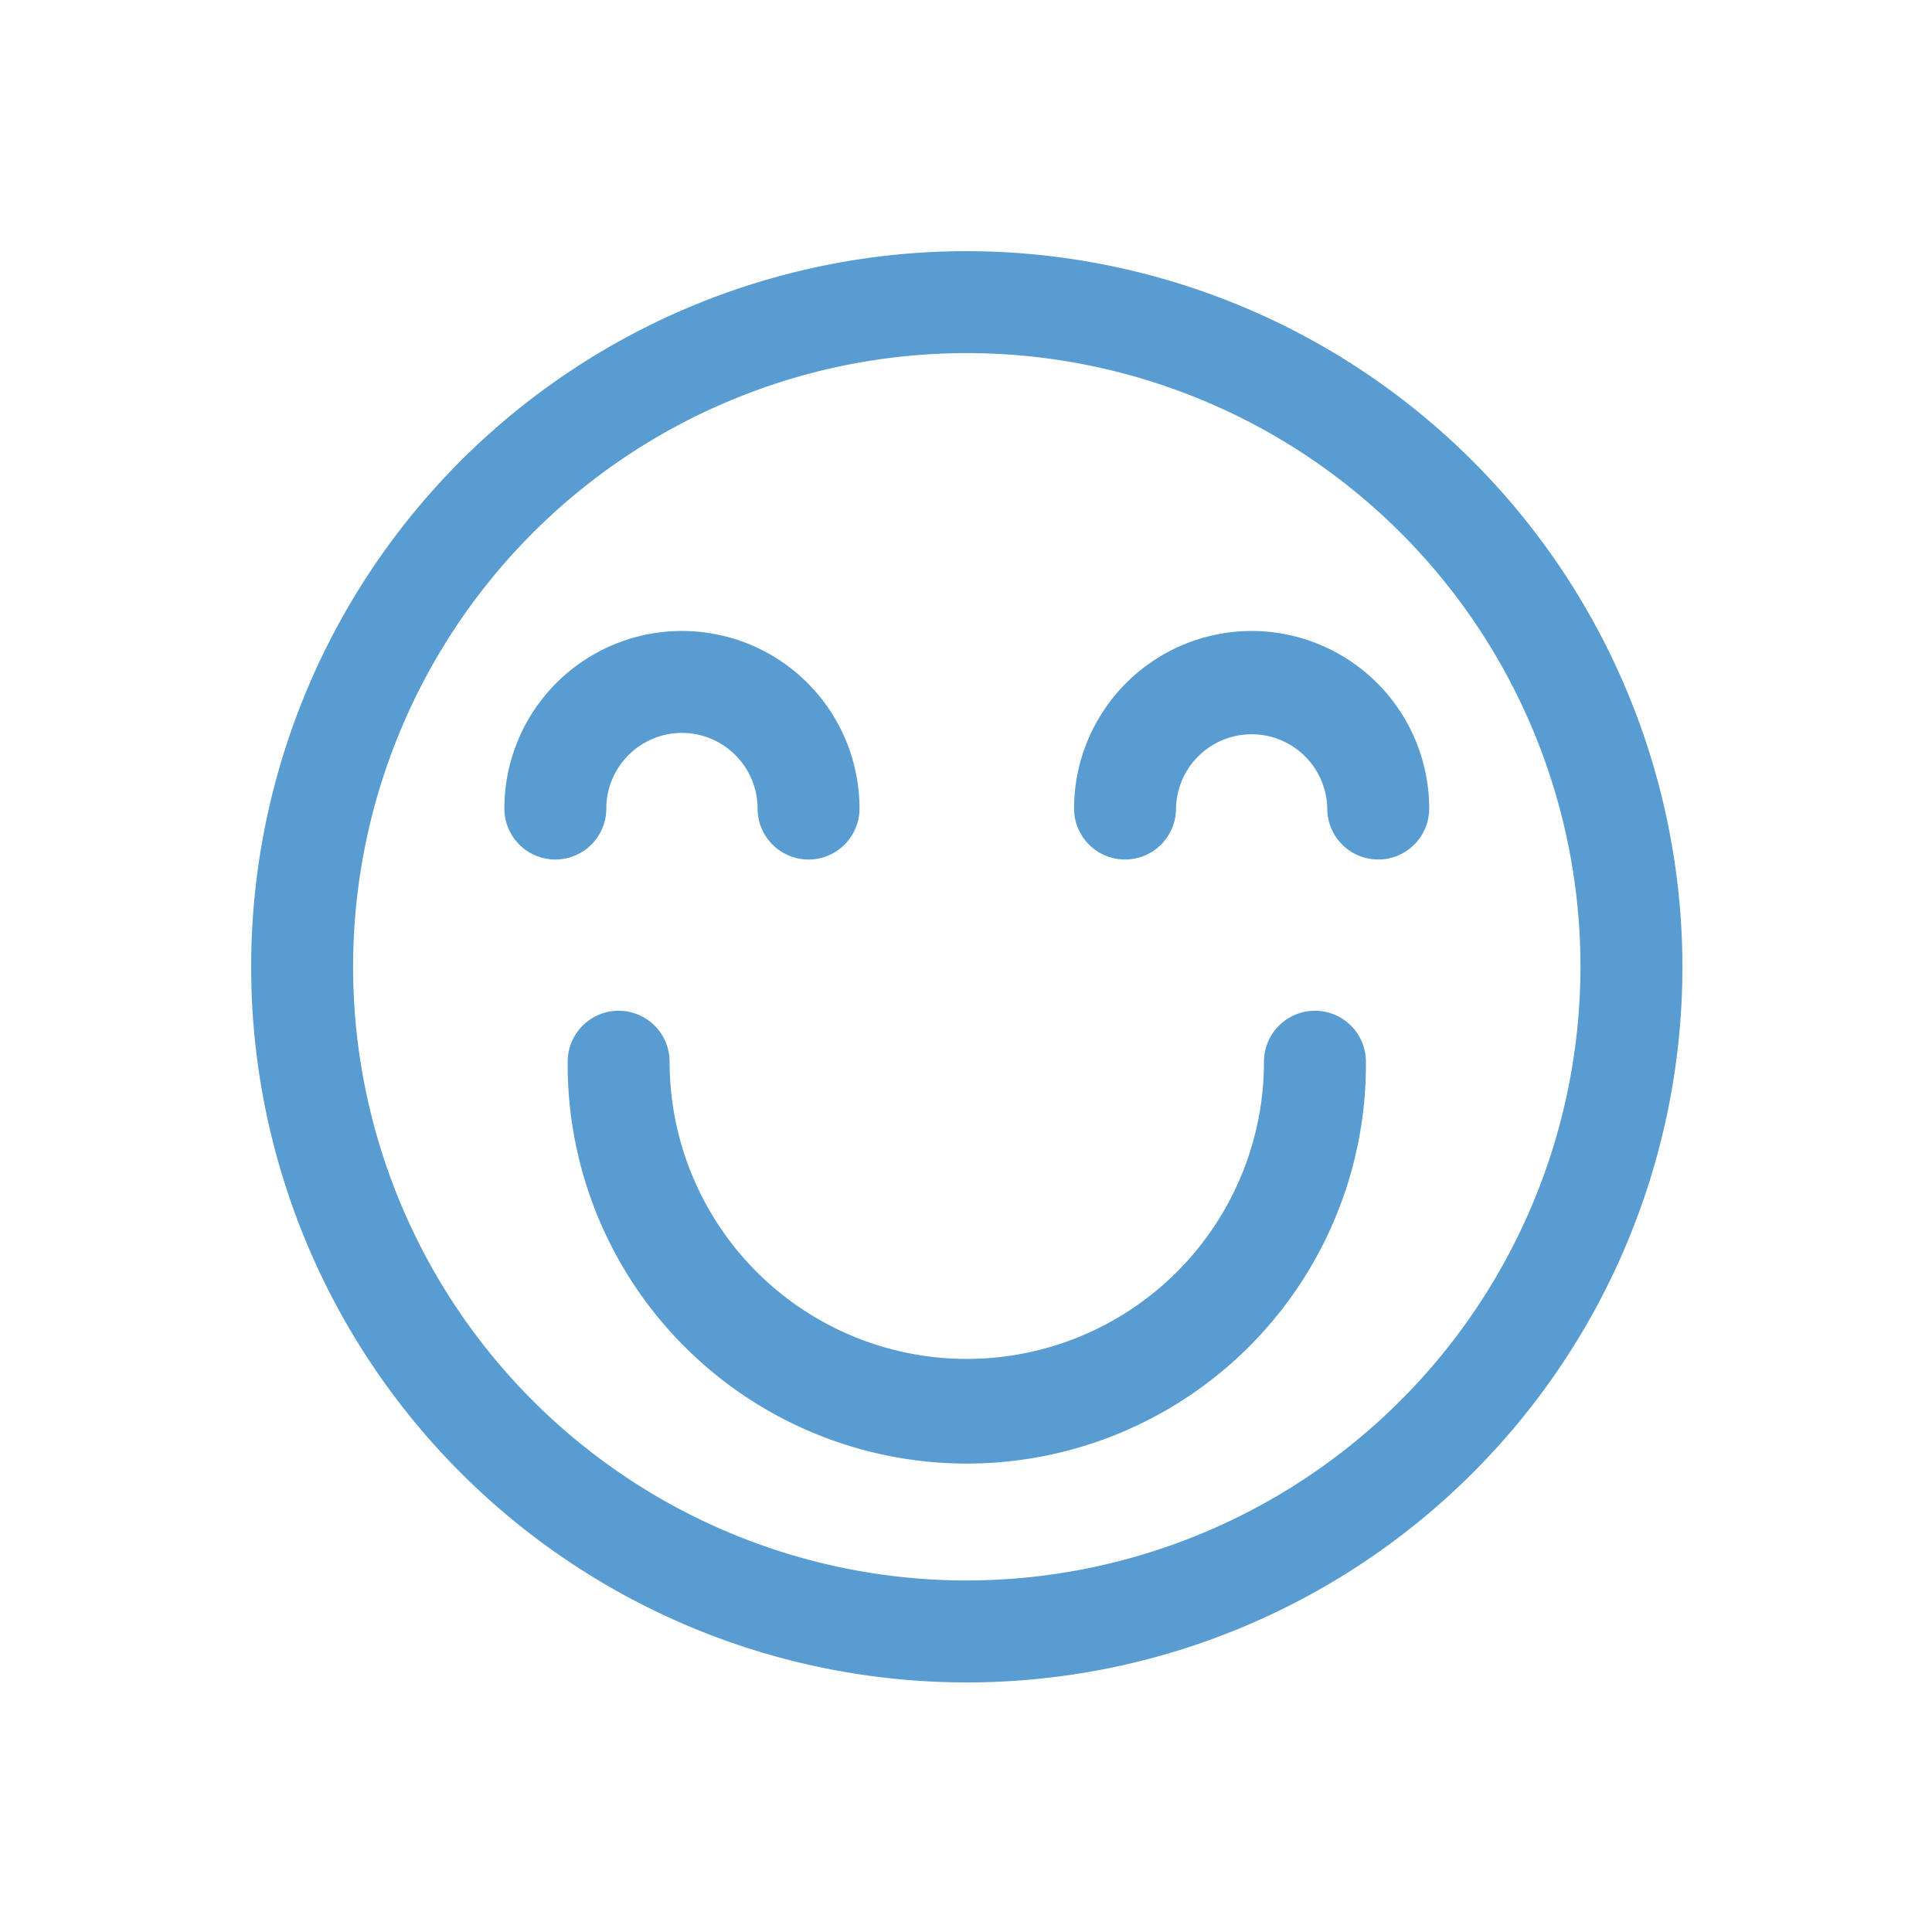 <svg xmlns="http://www.w3.org/2000/svg" width="100" height="100" viewBox="0 0 100 100">
  <g id="deliver-joy" transform="translate(-911 -760)">
    <rect id="Rectangle_4" data-name="Rectangle 4" width="100" height="100" transform="translate(911 760)" fill="#fff" opacity="0"/>
    <g id="happy-svgrepo-com_1_" data-name="happy-svgrepo-com (1)" transform="translate(925 774)">
      <path id="Path_6" data-name="Path 6" d="M36.041,0A36.041,36.041,0,1,0,72.082,36.041,36.081,36.081,0,0,0,36.041,0Zm0,68.805A32.764,32.764,0,1,1,68.805,36.041,32.8,32.8,0,0,1,36.041,68.805Z" fill="#589cd2" stroke="#589cd2" stroke-width="2"/>
      <path id="Path_7" data-name="Path 7" d="M47.679,24a1.639,1.639,0,0,0-1.638,1.638,16.382,16.382,0,1,1-32.764,0,1.638,1.638,0,1,0-3.276,0,19.659,19.659,0,1,0,39.317,0A1.639,1.639,0,0,0,47.679,24Z" transform="translate(6.382 15.317)" fill="#589cd2" stroke="#589cd2" stroke-width="2"/>
      <path id="Path_8" data-name="Path 8" d="M16.191,15.276a4.921,4.921,0,0,1,4.915,4.915,1.638,1.638,0,1,0,3.276,0A8.191,8.191,0,1,0,8,20.191a1.638,1.638,0,1,0,3.276,0A4.921,4.921,0,0,1,16.191,15.276Z" transform="translate(5.106 7.659)" fill="#589cd2" stroke="#589cd2" stroke-width="2"/>
      <path id="Path_9" data-name="Path 9" d="M34.191,12A8.2,8.2,0,0,0,26,20.191a1.638,1.638,0,1,0,3.276,0,4.915,4.915,0,0,1,9.829,0,1.638,1.638,0,1,0,3.276,0A8.2,8.2,0,0,0,34.191,12Z" transform="translate(16.594 7.659)" fill="#589cd2" stroke="#589cd2" stroke-width="2"/>
    </g>
  </g>
</svg>
